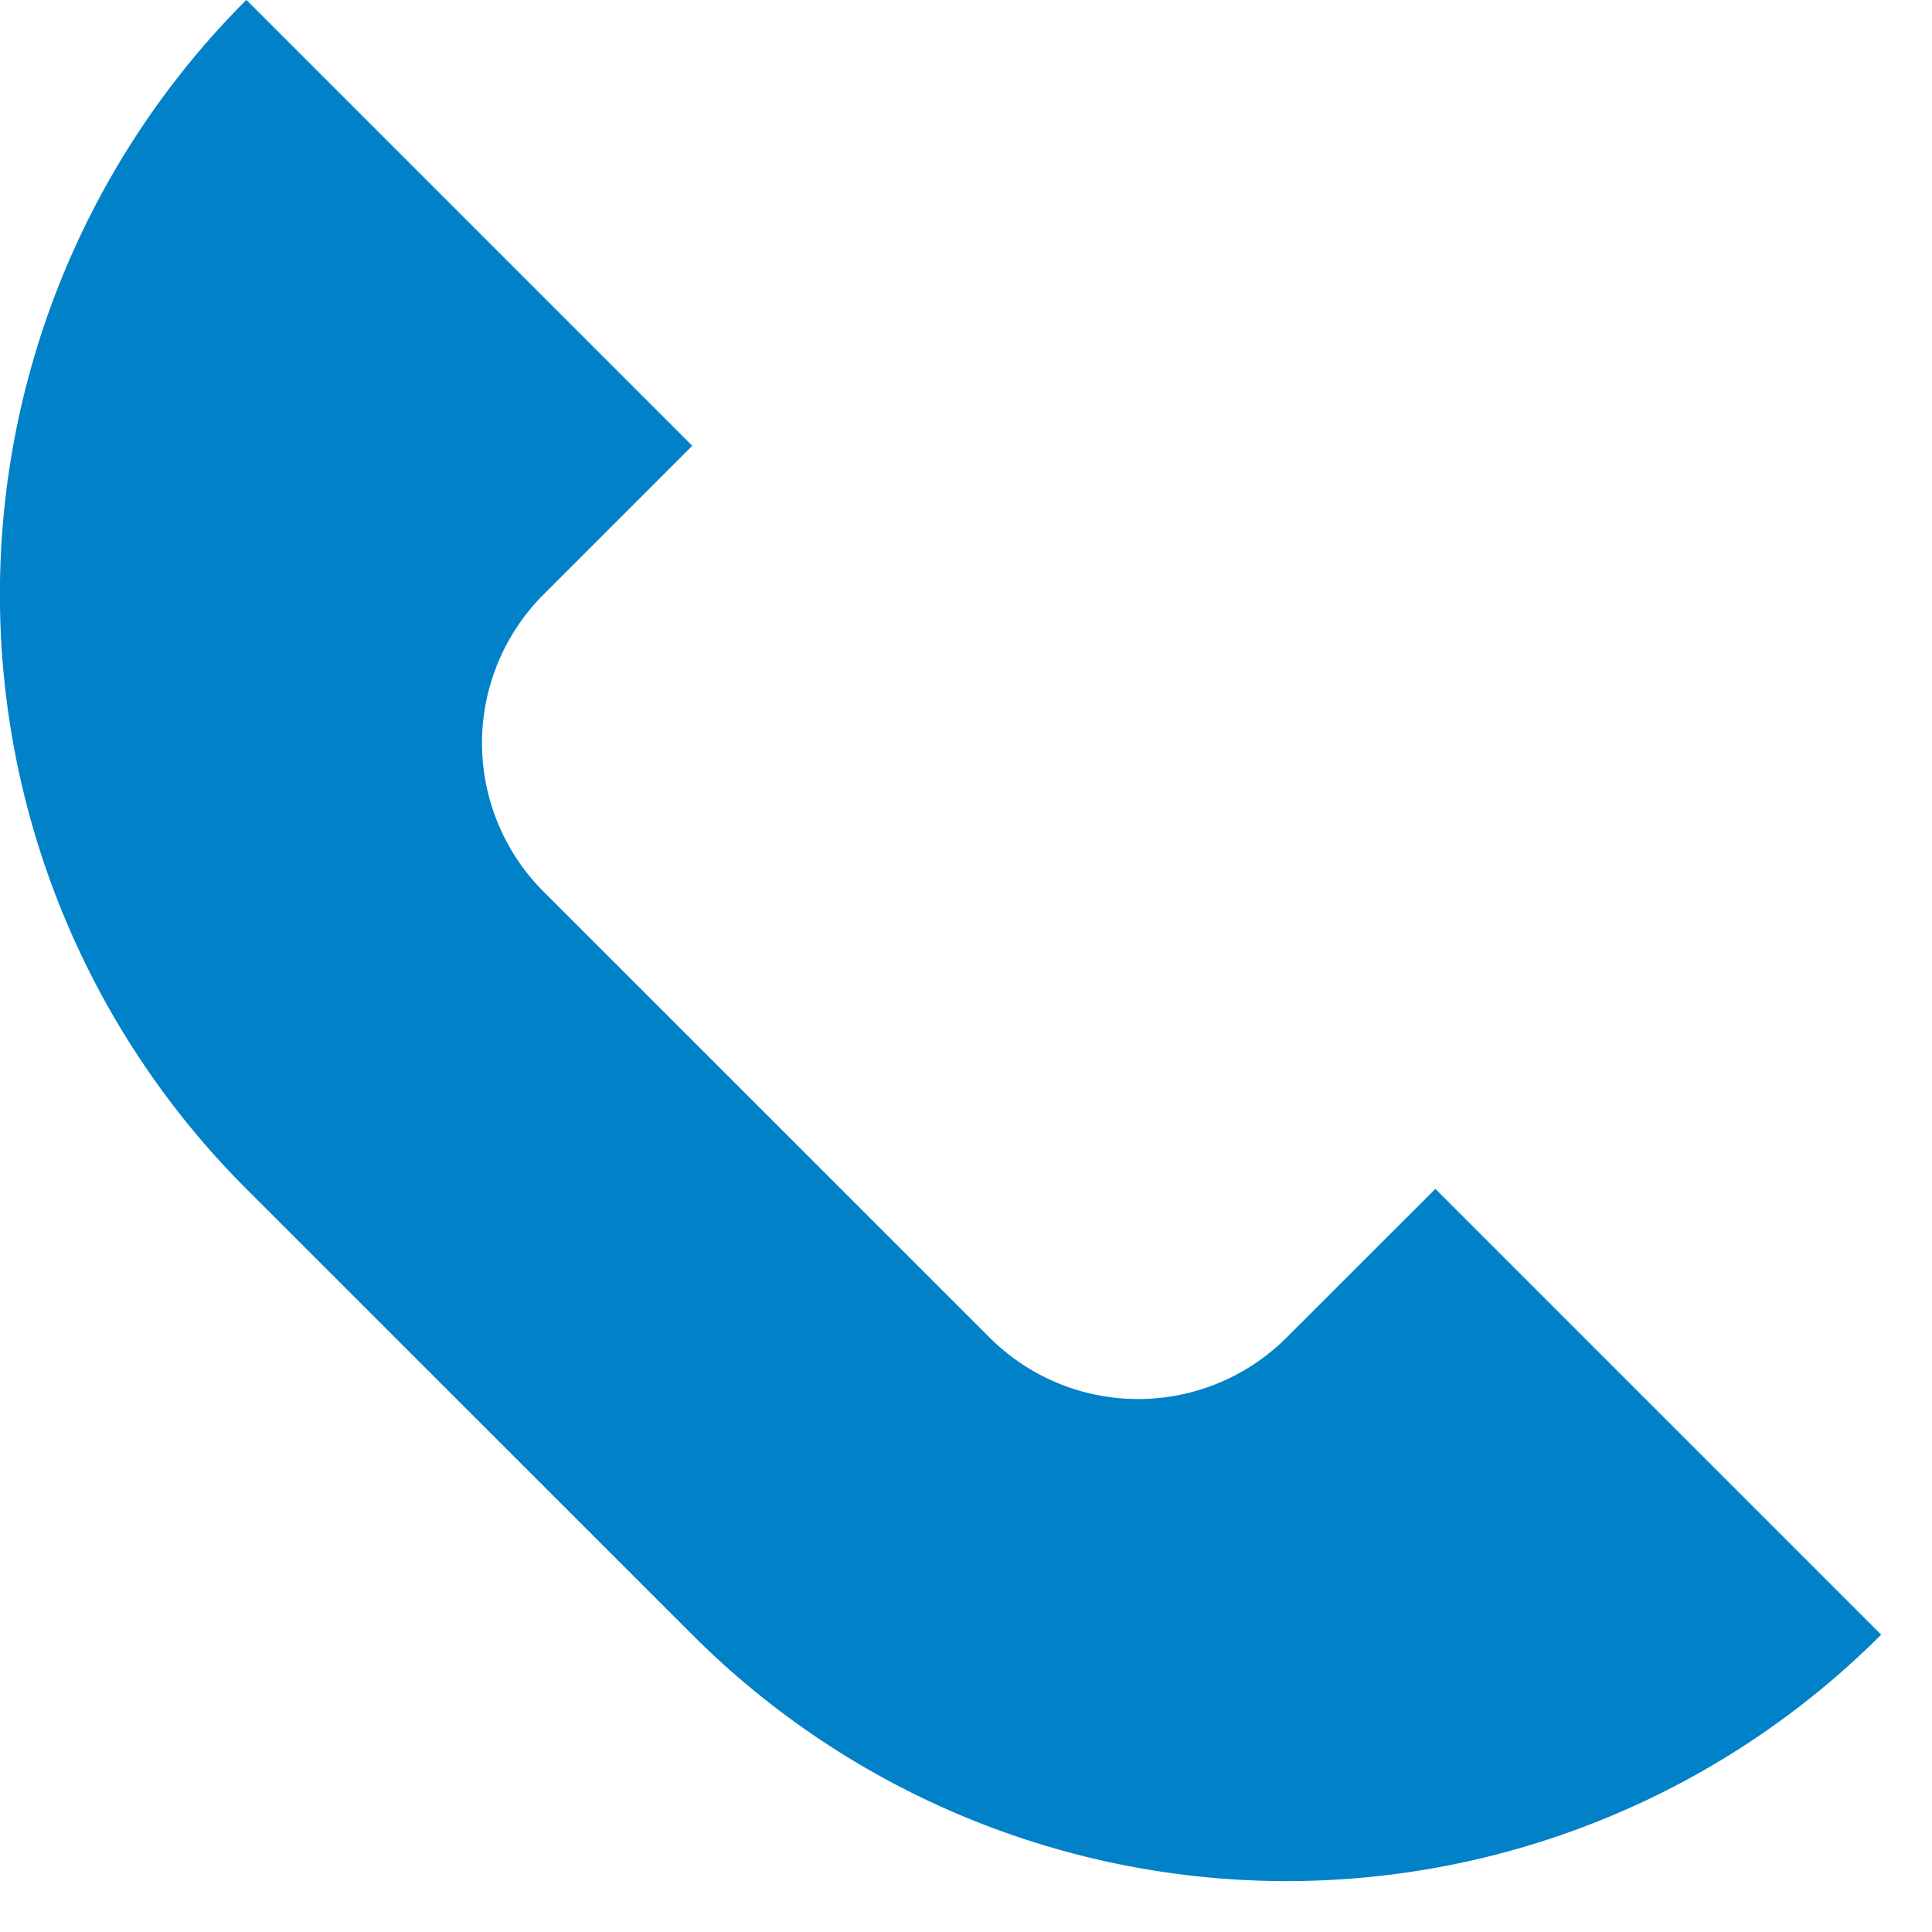 <?xml version="1.0" encoding="UTF-8"?> <svg xmlns="http://www.w3.org/2000/svg" xmlns:xlink="http://www.w3.org/1999/xlink" id="Groupe_1261" data-name="Groupe 1261" width="19" height="19" viewBox="0 0 19 19"><defs><clipPath id="clip-path"><rect id="Rectangle_410" data-name="Rectangle 410" width="19" height="19" fill="#0081c8"></rect></clipPath></defs><g id="Groupe_1260" data-name="Groupe 1260" clip-path="url(#clip-path)"><path id="Tracé_1503" data-name="Tracé 1503" d="M6.808,16.077,2.423,11.693A8.263,8.263,0,0,1,2.423,0L6.808,4.385,5.346,5.847a2.066,2.066,0,0,0,0,2.923l4.385,4.384a2.066,2.066,0,0,0,2.923,0l1.462-1.461L18.5,16.077a8.263,8.263,0,0,1-11.692,0" transform="translate(0 -0.001)" fill="#0081c8"></path></g></svg> 
